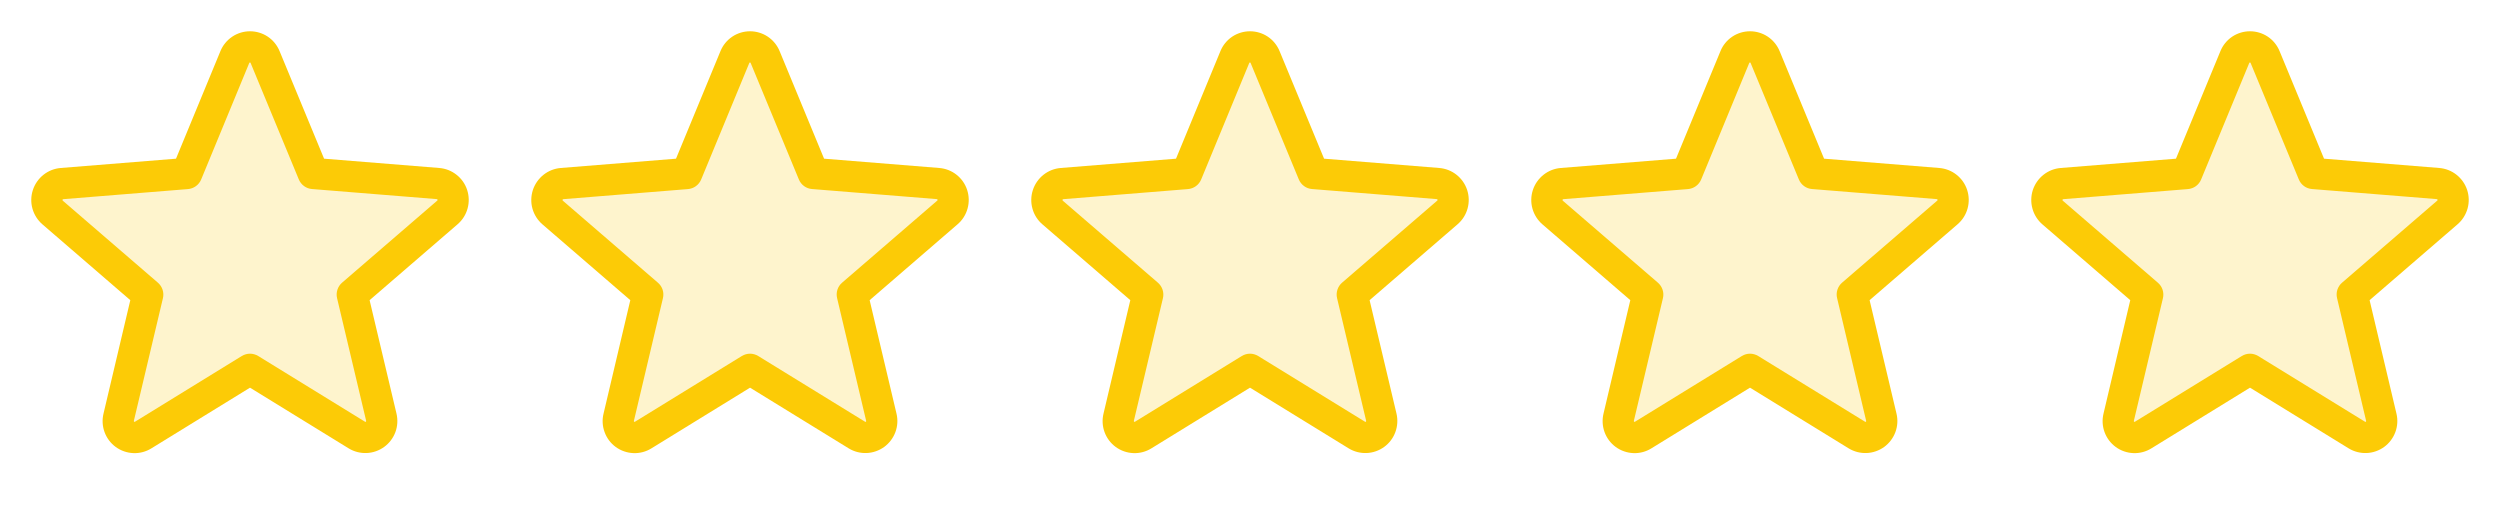 <svg width="57" height="12" viewBox="0 0 57 12" fill="none" xmlns="http://www.w3.org/2000/svg">
<path opacity="0.2" d="M10.2 4.844L8.031 6.715L8.694 9.511C8.712 9.582 8.707 9.658 8.682 9.727C8.657 9.797 8.611 9.857 8.552 9.901C8.492 9.945 8.421 9.97 8.347 9.973C8.273 9.976 8.2 9.957 8.137 9.919L5.7 8.42L3.263 9.919C3.2 9.957 3.127 9.976 3.053 9.972C2.979 9.969 2.908 9.944 2.848 9.901C2.788 9.857 2.743 9.796 2.717 9.727C2.692 9.657 2.688 9.582 2.705 9.51L3.368 6.714L1.199 4.844C1.144 4.795 1.104 4.732 1.085 4.661C1.065 4.59 1.067 4.514 1.09 4.444C1.112 4.375 1.155 4.313 1.212 4.267C1.27 4.221 1.339 4.192 1.413 4.186L4.259 3.954L5.355 1.3C5.383 1.231 5.431 1.173 5.492 1.132C5.554 1.09 5.626 1.068 5.7 1.068C5.774 1.068 5.846 1.09 5.907 1.132C5.969 1.173 6.016 1.231 6.044 1.3L7.141 3.954L9.987 4.186C10.06 4.192 10.13 4.221 10.187 4.267C10.245 4.313 10.288 4.375 10.31 4.445C10.333 4.515 10.335 4.59 10.315 4.661C10.296 4.732 10.255 4.796 10.2 4.844Z" fill="#FCCB06"/>
<path d="M10.651 4.331C10.607 4.195 10.523 4.074 10.409 3.985C10.296 3.895 10.16 3.842 10.016 3.83L7.389 3.618L6.374 1.165C6.319 1.031 6.226 0.917 6.106 0.836C5.986 0.756 5.845 0.713 5.7 0.713C5.556 0.713 5.415 0.756 5.295 0.836C5.175 0.917 5.081 1.031 5.026 1.165L4.013 3.618L1.384 3.83C1.24 3.842 1.103 3.896 0.99 3.986C0.877 4.076 0.793 4.197 0.749 4.334C0.704 4.471 0.701 4.619 0.74 4.758C0.779 4.896 0.858 5.021 0.967 5.115L2.971 6.844L2.36 9.43C2.326 9.57 2.334 9.718 2.384 9.853C2.434 9.989 2.523 10.107 2.64 10.192C2.757 10.277 2.896 10.325 3.041 10.331C3.185 10.337 3.328 10.299 3.451 10.223L5.7 8.839L7.95 10.223C8.073 10.298 8.216 10.335 8.36 10.329C8.504 10.323 8.643 10.274 8.759 10.19C8.876 10.105 8.965 9.987 9.015 9.852C9.065 9.717 9.073 9.57 9.04 9.43L8.427 6.844L10.431 5.115C10.541 5.021 10.621 4.896 10.66 4.756C10.699 4.617 10.696 4.469 10.651 4.331ZM9.968 4.575L7.799 6.445C7.75 6.488 7.713 6.543 7.693 6.605C7.673 6.668 7.67 6.734 7.685 6.798L8.348 9.594C8.35 9.598 8.35 9.602 8.348 9.606C8.347 9.61 8.344 9.614 8.34 9.616C8.332 9.622 8.33 9.62 8.323 9.616L5.887 8.117C5.831 8.083 5.766 8.064 5.7 8.064C5.634 8.064 5.57 8.083 5.513 8.117L3.077 9.616C3.07 9.62 3.068 9.622 3.06 9.616C3.056 9.614 3.053 9.611 3.052 9.607C3.05 9.603 3.051 9.599 3.052 9.595L3.715 6.798C3.73 6.735 3.727 6.668 3.707 6.606C3.687 6.544 3.65 6.489 3.601 6.446L1.432 4.576C1.427 4.571 1.422 4.567 1.426 4.554C1.431 4.54 1.434 4.542 1.441 4.541L4.288 4.311C4.353 4.305 4.415 4.282 4.468 4.243C4.521 4.204 4.562 4.152 4.587 4.091L5.683 1.436C5.687 1.429 5.688 1.425 5.699 1.425C5.709 1.425 5.711 1.429 5.714 1.436L6.813 4.091C6.838 4.152 6.88 4.204 6.933 4.243C6.986 4.282 7.049 4.305 7.114 4.31L9.96 4.54C9.967 4.54 9.971 4.54 9.975 4.553C9.979 4.566 9.975 4.571 9.968 4.575Z" fill="#FCCB06"/>
<g clip-path="url(#clip0_9_320)">
<path opacity="0.2" d="M21.601 4.844L19.432 6.715L20.095 9.511C20.112 9.582 20.108 9.658 20.082 9.727C20.057 9.797 20.012 9.857 19.952 9.901C19.892 9.945 19.821 9.97 19.747 9.973C19.673 9.976 19.6 9.957 19.537 9.919L17.1 8.42L14.663 9.919C14.6 9.957 14.527 9.976 14.453 9.972C14.379 9.969 14.308 9.944 14.248 9.901C14.189 9.857 14.143 9.796 14.118 9.727C14.092 9.657 14.088 9.582 14.106 9.51L14.768 6.714L12.6 4.844C12.544 4.795 12.505 4.732 12.485 4.661C12.466 4.59 12.467 4.514 12.49 4.444C12.513 4.375 12.555 4.313 12.613 4.267C12.67 4.221 12.74 4.192 12.813 4.186L15.659 3.954L16.756 1.3C16.783 1.231 16.831 1.173 16.892 1.132C16.954 1.09 17.026 1.068 17.1 1.068C17.174 1.068 17.246 1.09 17.308 1.132C17.369 1.173 17.417 1.231 17.445 1.3L18.541 3.954L21.387 4.186C21.461 4.192 21.53 4.221 21.588 4.267C21.645 4.313 21.688 4.375 21.711 4.445C21.733 4.515 21.735 4.59 21.715 4.661C21.696 4.732 21.656 4.796 21.601 4.844Z" fill="#FCCB06"/>
<path d="M22.051 4.331C22.007 4.195 21.923 4.074 21.81 3.985C21.697 3.895 21.56 3.842 21.416 3.83L18.789 3.618L17.775 1.165C17.72 1.031 17.626 0.917 17.506 0.836C17.386 0.756 17.245 0.713 17.101 0.713C16.956 0.713 16.815 0.756 16.695 0.836C16.575 0.917 16.482 1.031 16.427 1.165L15.413 3.618L12.784 3.83C12.641 3.842 12.504 3.896 12.391 3.986C12.278 4.076 12.194 4.197 12.149 4.334C12.105 4.471 12.101 4.619 12.14 4.758C12.179 4.896 12.258 5.021 12.367 5.115L14.371 6.844L13.761 9.43C13.726 9.57 13.735 9.718 13.785 9.853C13.834 9.989 13.923 10.107 14.04 10.192C14.157 10.277 14.297 10.325 14.441 10.331C14.586 10.337 14.729 10.299 14.852 10.223L17.101 8.839L19.351 10.223C19.474 10.298 19.616 10.335 19.76 10.329C19.904 10.323 20.043 10.274 20.16 10.19C20.276 10.105 20.365 9.987 20.415 9.852C20.465 9.717 20.474 9.57 20.44 9.43L19.828 6.844L21.831 5.115C21.942 5.021 22.021 4.896 22.06 4.756C22.099 4.617 22.096 4.469 22.051 4.331ZM21.368 4.575L19.2 6.445C19.15 6.488 19.113 6.543 19.093 6.605C19.073 6.668 19.071 6.734 19.086 6.798L19.748 9.594C19.75 9.598 19.75 9.602 19.749 9.606C19.747 9.61 19.744 9.614 19.741 9.616C19.733 9.622 19.73 9.62 19.724 9.616L17.287 8.117C17.231 8.083 17.166 8.064 17.101 8.064C17.035 8.064 16.97 8.083 16.914 8.117L14.477 9.616C14.47 9.62 14.469 9.622 14.46 9.616C14.456 9.614 14.454 9.611 14.452 9.607C14.451 9.603 14.451 9.599 14.453 9.595L15.115 6.798C15.13 6.735 15.128 6.668 15.108 6.606C15.088 6.544 15.051 6.489 15.001 6.446L12.833 4.576C12.827 4.571 12.822 4.567 12.827 4.554C12.831 4.54 12.835 4.542 12.841 4.541L15.688 4.311C15.753 4.305 15.816 4.282 15.868 4.243C15.921 4.204 15.962 4.152 15.987 4.091L17.084 1.436C17.087 1.429 17.088 1.425 17.099 1.425C17.11 1.425 17.111 1.429 17.115 1.436L18.214 4.091C18.239 4.152 18.28 4.204 18.333 4.243C18.386 4.282 18.449 4.305 18.514 4.31L21.361 4.54C21.367 4.54 21.372 4.54 21.375 4.553C21.38 4.566 21.375 4.571 21.368 4.575Z" fill="#FCCB06"/>
</g>
<path opacity="0.2" d="M33 4.844L30.831 6.715L31.494 9.511C31.511 9.582 31.507 9.658 31.482 9.727C31.456 9.797 31.411 9.857 31.352 9.901C31.292 9.945 31.221 9.97 31.147 9.973C31.073 9.976 31 9.957 30.936 9.919L28.5 8.42L26.063 9.919C26 9.957 25.926 9.976 25.852 9.972C25.779 9.969 25.707 9.944 25.648 9.901C25.588 9.857 25.543 9.796 25.517 9.727C25.492 9.657 25.488 9.582 25.505 9.51L26.168 6.714L23.999 4.844C23.944 4.795 23.904 4.732 23.885 4.661C23.865 4.59 23.867 4.514 23.889 4.444C23.912 4.375 23.955 4.313 24.012 4.267C24.07 4.221 24.139 4.192 24.213 4.186L27.059 3.954L28.155 1.3C28.183 1.231 28.231 1.173 28.292 1.132C28.353 1.09 28.426 1.068 28.5 1.068C28.573 1.068 28.646 1.09 28.707 1.132C28.769 1.173 28.816 1.231 28.844 1.3L29.941 3.954L32.787 4.186C32.86 4.192 32.93 4.221 32.987 4.267C33.045 4.313 33.087 4.375 33.11 4.445C33.133 4.515 33.135 4.59 33.115 4.661C33.095 4.732 33.055 4.796 33 4.844Z" fill="#FCCB06"/>
<path d="M33.451 4.331C33.406 4.195 33.322 4.074 33.209 3.985C33.096 3.895 32.959 3.842 32.816 3.83L30.189 3.618L29.174 1.165C29.119 1.031 29.026 0.917 28.906 0.836C28.786 0.756 28.645 0.713 28.5 0.713C28.356 0.713 28.214 0.756 28.094 0.836C27.974 0.917 27.881 1.031 27.826 1.165L26.813 3.618L24.184 3.83C24.04 3.842 23.903 3.896 23.79 3.986C23.677 4.076 23.593 4.197 23.549 4.334C23.504 4.471 23.501 4.619 23.54 4.758C23.578 4.896 23.657 5.021 23.767 5.115L25.771 6.844L25.16 9.43C25.126 9.57 25.134 9.718 25.184 9.853C25.234 9.989 25.323 10.107 25.44 10.192C25.557 10.277 25.696 10.325 25.841 10.331C25.985 10.337 26.128 10.299 26.251 10.223L28.5 8.839L30.75 10.223C30.873 10.298 31.016 10.335 31.16 10.329C31.304 10.323 31.443 10.274 31.559 10.19C31.676 10.105 31.765 9.987 31.814 9.852C31.864 9.717 31.873 9.57 31.84 9.43L31.227 6.844L33.231 5.115C33.341 5.021 33.421 4.896 33.46 4.756C33.499 4.617 33.496 4.469 33.451 4.331ZM32.768 4.575L30.599 6.445C30.55 6.488 30.513 6.543 30.493 6.605C30.473 6.668 30.47 6.734 30.485 6.798L31.148 9.594C31.149 9.598 31.15 9.602 31.148 9.606C31.147 9.61 31.144 9.614 31.14 9.616C31.132 9.622 31.13 9.62 31.123 9.616L28.686 8.117C28.63 8.083 28.566 8.064 28.5 8.064C28.434 8.064 28.369 8.083 28.313 8.117L25.877 9.616C25.87 9.62 25.868 9.622 25.86 9.616C25.856 9.614 25.853 9.611 25.852 9.607C25.85 9.603 25.85 9.599 25.852 9.595L26.515 6.798C26.53 6.735 26.527 6.668 26.507 6.606C26.487 6.544 26.45 6.489 26.401 6.446L24.232 4.576C24.227 4.571 24.222 4.567 24.226 4.554C24.231 4.54 24.234 4.542 24.241 4.541L27.087 4.311C27.153 4.305 27.215 4.282 27.268 4.243C27.321 4.204 27.362 4.152 27.387 4.091L28.483 1.436C28.486 1.429 28.488 1.425 28.498 1.425C28.509 1.425 28.511 1.429 28.514 1.436L29.613 4.091C29.638 4.152 29.68 4.204 29.733 4.243C29.786 4.282 29.848 4.305 29.914 4.31L32.76 4.54C32.767 4.54 32.771 4.54 32.775 4.553C32.779 4.566 32.775 4.571 32.768 4.575Z" fill="#FCCB06"/>
<g clip-path="url(#clip1_9_320)">
<path opacity="0.2" d="M44.4 4.844L42.232 6.715L42.894 9.511C42.912 9.582 42.908 9.658 42.882 9.727C42.857 9.797 42.812 9.857 42.752 9.901C42.692 9.945 42.621 9.97 42.547 9.973C42.473 9.976 42.4 9.957 42.337 9.919L39.9 8.42L37.463 9.919C37.4 9.957 37.327 9.976 37.253 9.972C37.179 9.969 37.108 9.944 37.048 9.901C36.988 9.857 36.943 9.796 36.918 9.727C36.892 9.657 36.888 9.582 36.906 9.51L37.568 6.714L35.4 4.844C35.344 4.795 35.304 4.732 35.285 4.661C35.266 4.59 35.267 4.514 35.29 4.444C35.312 4.375 35.355 4.313 35.413 4.267C35.47 4.221 35.54 4.192 35.613 4.186L38.459 3.954L39.555 1.3C39.583 1.231 39.631 1.173 39.692 1.132C39.754 1.09 39.826 1.068 39.9 1.068C39.974 1.068 40.046 1.09 40.108 1.132C40.169 1.173 40.217 1.231 40.245 1.3L41.341 3.954L44.187 4.186C44.26 4.192 44.33 4.221 44.388 4.267C44.445 4.313 44.488 4.375 44.511 4.445C44.533 4.515 44.535 4.59 44.515 4.661C44.496 4.732 44.456 4.796 44.4 4.844Z" fill="#FCCB06"/>
<path d="M44.851 4.331C44.807 4.195 44.723 4.074 44.61 3.985C44.497 3.895 44.36 3.842 44.216 3.83L41.589 3.618L40.575 1.165C40.52 1.031 40.426 0.917 40.306 0.836C40.186 0.756 40.045 0.713 39.901 0.713C39.756 0.713 39.615 0.756 39.495 0.836C39.375 0.917 39.281 1.031 39.227 1.165L38.213 3.618L35.584 3.83C35.441 3.842 35.304 3.896 35.191 3.986C35.078 4.076 34.993 4.197 34.949 4.334C34.904 4.471 34.901 4.619 34.94 4.758C34.979 4.896 35.058 5.021 35.167 5.115L37.171 6.844L36.56 9.43C36.526 9.57 36.535 9.718 36.584 9.853C36.634 9.989 36.723 10.107 36.84 10.192C36.957 10.277 37.097 10.325 37.241 10.331C37.386 10.337 37.528 10.299 37.651 10.223L39.9 8.839L42.15 10.223C42.274 10.298 42.416 10.335 42.56 10.329C42.704 10.323 42.843 10.274 42.96 10.19C43.076 10.105 43.165 9.987 43.215 9.852C43.265 9.717 43.274 9.57 43.24 9.43L42.627 6.844L44.631 5.115C44.741 5.021 44.821 4.896 44.86 4.756C44.899 4.617 44.896 4.469 44.851 4.331ZM44.168 4.575L41.999 6.445C41.95 6.488 41.913 6.543 41.893 6.605C41.873 6.668 41.87 6.734 41.886 6.798L42.548 9.594C42.55 9.598 42.55 9.602 42.549 9.606C42.547 9.61 42.544 9.614 42.541 9.616C42.532 9.622 42.53 9.62 42.524 9.616L40.087 8.117C40.031 8.083 39.966 8.064 39.9 8.064C39.834 8.064 39.77 8.083 39.714 8.117L37.277 9.616C37.27 9.62 37.269 9.622 37.26 9.616C37.256 9.614 37.253 9.611 37.252 9.607C37.251 9.603 37.251 9.599 37.252 9.595L37.915 6.798C37.93 6.735 37.928 6.668 37.907 6.606C37.887 6.544 37.85 6.489 37.801 6.446L35.632 4.576C35.627 4.571 35.622 4.567 35.627 4.554C35.631 4.54 35.635 4.542 35.641 4.541L38.488 4.311C38.553 4.305 38.615 4.282 38.668 4.243C38.721 4.204 38.762 4.152 38.787 4.091L39.883 1.436C39.887 1.429 39.888 1.425 39.899 1.425C39.91 1.425 39.911 1.429 39.914 1.436L41.014 4.091C41.039 4.152 41.08 4.204 41.133 4.243C41.186 4.282 41.249 4.305 41.314 4.31L44.161 4.54C44.167 4.54 44.171 4.54 44.175 4.553C44.179 4.566 44.175 4.571 44.168 4.575Z" fill="#FCCB06"/>
</g>
<g clip-path="url(#clip2_9_320)">
<path opacity="0.2" d="M55.8 4.844L53.631 6.715L54.294 9.511C54.311 9.582 54.307 9.658 54.282 9.727C54.256 9.797 54.211 9.857 54.151 9.901C54.092 9.945 54.02 9.97 53.946 9.973C53.873 9.976 53.799 9.957 53.736 9.919L51.299 8.42L48.863 9.919C48.799 9.957 48.726 9.976 48.652 9.972C48.578 9.969 48.507 9.944 48.447 9.901C48.388 9.857 48.343 9.796 48.317 9.727C48.292 9.657 48.288 9.582 48.305 9.51L48.968 6.714L46.799 4.844C46.744 4.795 46.704 4.732 46.684 4.661C46.665 4.59 46.667 4.514 46.689 4.444C46.712 4.375 46.755 4.313 46.812 4.267C46.87 4.221 46.939 4.192 47.012 4.186L49.858 3.954L50.955 1.3C50.983 1.231 51.03 1.173 51.092 1.132C51.153 1.09 51.225 1.068 51.299 1.068C51.373 1.068 51.446 1.09 51.507 1.132C51.568 1.173 51.616 1.231 51.644 1.3L52.74 3.954L55.586 4.186C55.66 4.192 55.73 4.221 55.787 4.267C55.845 4.313 55.887 4.375 55.91 4.445C55.933 4.515 55.934 4.59 55.915 4.661C55.895 4.732 55.855 4.796 55.8 4.844Z" fill="#FCCB06"/>
<path d="M56.251 4.331C56.206 4.195 56.122 4.074 56.009 3.985C55.896 3.895 55.759 3.842 55.616 3.83L52.988 3.618L51.974 1.165C51.919 1.031 51.826 0.917 51.706 0.836C51.586 0.756 51.444 0.713 51.3 0.713C51.155 0.713 51.014 0.756 50.894 0.836C50.774 0.917 50.681 1.031 50.626 1.165L49.612 3.618L46.984 3.83C46.84 3.842 46.703 3.896 46.59 3.986C46.477 4.076 46.393 4.197 46.348 4.334C46.304 4.471 46.301 4.619 46.34 4.758C46.378 4.896 46.457 5.021 46.566 5.115L48.57 6.844L47.96 9.43C47.926 9.57 47.934 9.718 47.984 9.853C48.034 9.989 48.123 10.107 48.24 10.192C48.356 10.277 48.496 10.325 48.64 10.331C48.785 10.337 48.928 10.299 49.051 10.223L51.3 8.839L53.55 10.223C53.673 10.298 53.816 10.335 53.96 10.329C54.104 10.323 54.243 10.274 54.359 10.19C54.476 10.105 54.564 9.987 54.614 9.852C54.664 9.717 54.673 9.57 54.639 9.43L54.027 6.844L56.031 5.115C56.141 5.021 56.22 4.896 56.26 4.756C56.299 4.617 56.296 4.469 56.251 4.331ZM55.568 4.575L53.399 6.445C53.349 6.488 53.313 6.543 53.292 6.605C53.272 6.668 53.27 6.734 53.285 6.798L53.947 9.594C53.949 9.598 53.949 9.602 53.948 9.606C53.947 9.61 53.944 9.614 53.94 9.616C53.932 9.622 53.93 9.62 53.923 9.616L51.486 8.117C51.43 8.083 51.366 8.064 51.3 8.064C51.234 8.064 51.169 8.083 51.113 8.117L48.676 9.616C48.67 9.62 48.668 9.622 48.659 9.616C48.656 9.614 48.653 9.611 48.651 9.607C48.65 9.603 48.65 9.599 48.652 9.595L49.315 6.798C49.33 6.735 49.327 6.668 49.307 6.606C49.287 6.544 49.25 6.489 49.2 6.446L47.032 4.576C47.026 4.571 47.022 4.567 47.026 4.554C47.031 4.54 47.034 4.542 47.041 4.541L49.887 4.311C49.952 4.305 50.015 4.282 50.068 4.243C50.12 4.204 50.162 4.152 50.186 4.091L51.283 1.436C51.286 1.429 51.288 1.425 51.298 1.425C51.309 1.425 51.31 1.429 51.314 1.436L52.413 4.091C52.438 4.152 52.479 4.204 52.532 4.243C52.585 4.282 52.648 4.305 52.714 4.31L55.56 4.54C55.567 4.54 55.571 4.54 55.575 4.553C55.579 4.566 55.575 4.571 55.568 4.575Z" fill="#FCCB06"/>
</g>
<defs>
<clipPath id="clip0_9_320">
<rect width="11.4" height="11.4" fill="white" transform="translate(11.4)"/>
</clipPath>
<clipPath id="clip1_9_320">
<rect width="11.4" height="11.4" fill="white" transform="translate(34.2)"/>
</clipPath>
<clipPath id="clip2_9_320">
<rect width="11.4" height="11.4" fill="white" transform="translate(45.6)"/>
</clipPath>
</defs>
</svg>
